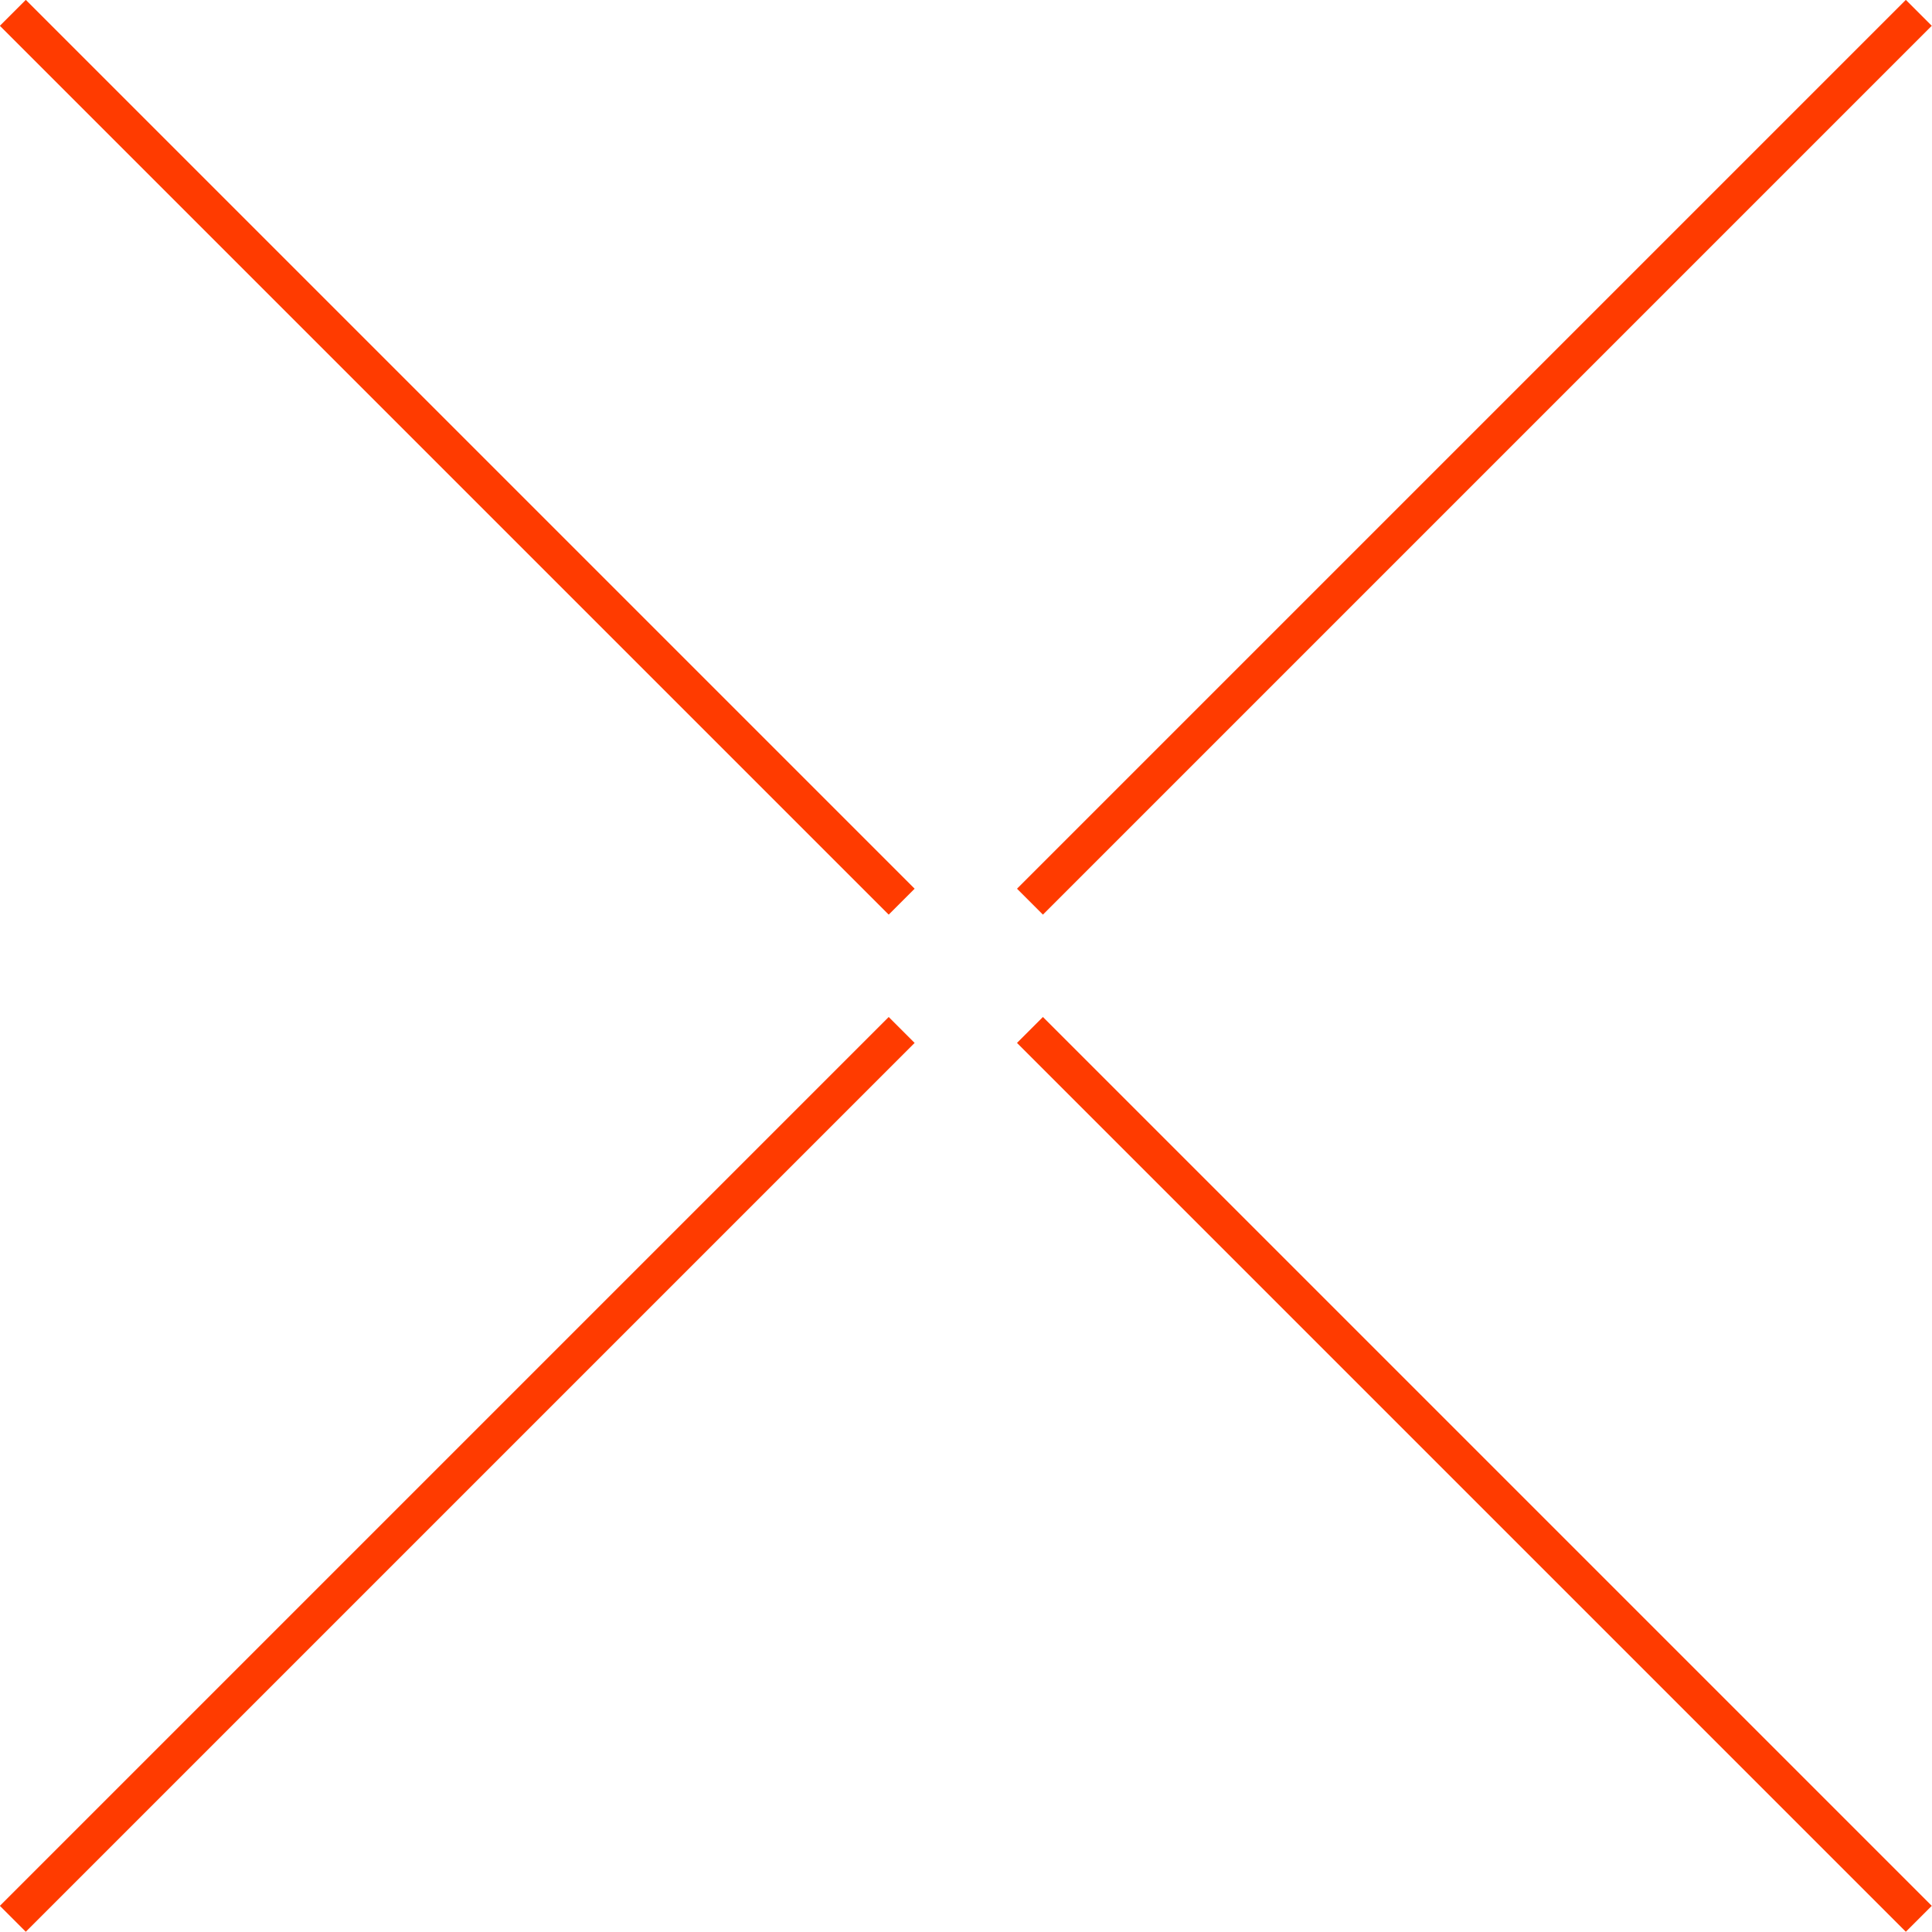 <svg xmlns="http://www.w3.org/2000/svg" viewBox="0 0 52.71 52.71"><defs><style>.cls-1,.cls-2{fill:none;}.cls-1{stroke:#ff3b00;stroke-miterlimit:10;}.cls-2{opacity:0.5;}</style></defs><title>アセット 9</title><g id="レイヤー_2" data-name="レイヤー 2"><g id="デザイン"><line class="cls-1" x1="0.35" y1="0.35" x2="24.6" y2="24.6"/><line class="cls-1" x1="52.35" y1="0.35" x2="28.1" y2="24.6"/><line class="cls-1" x1="0.35" y1="52.35" x2="24.6" y2="28.1"/><line class="cls-1" x1="52.35" y1="52.35" x2="28.1" y2="28.1"/><rect class="cls-2" x="0.35" y="0.35" width="52" height="52"/></g></g></svg>